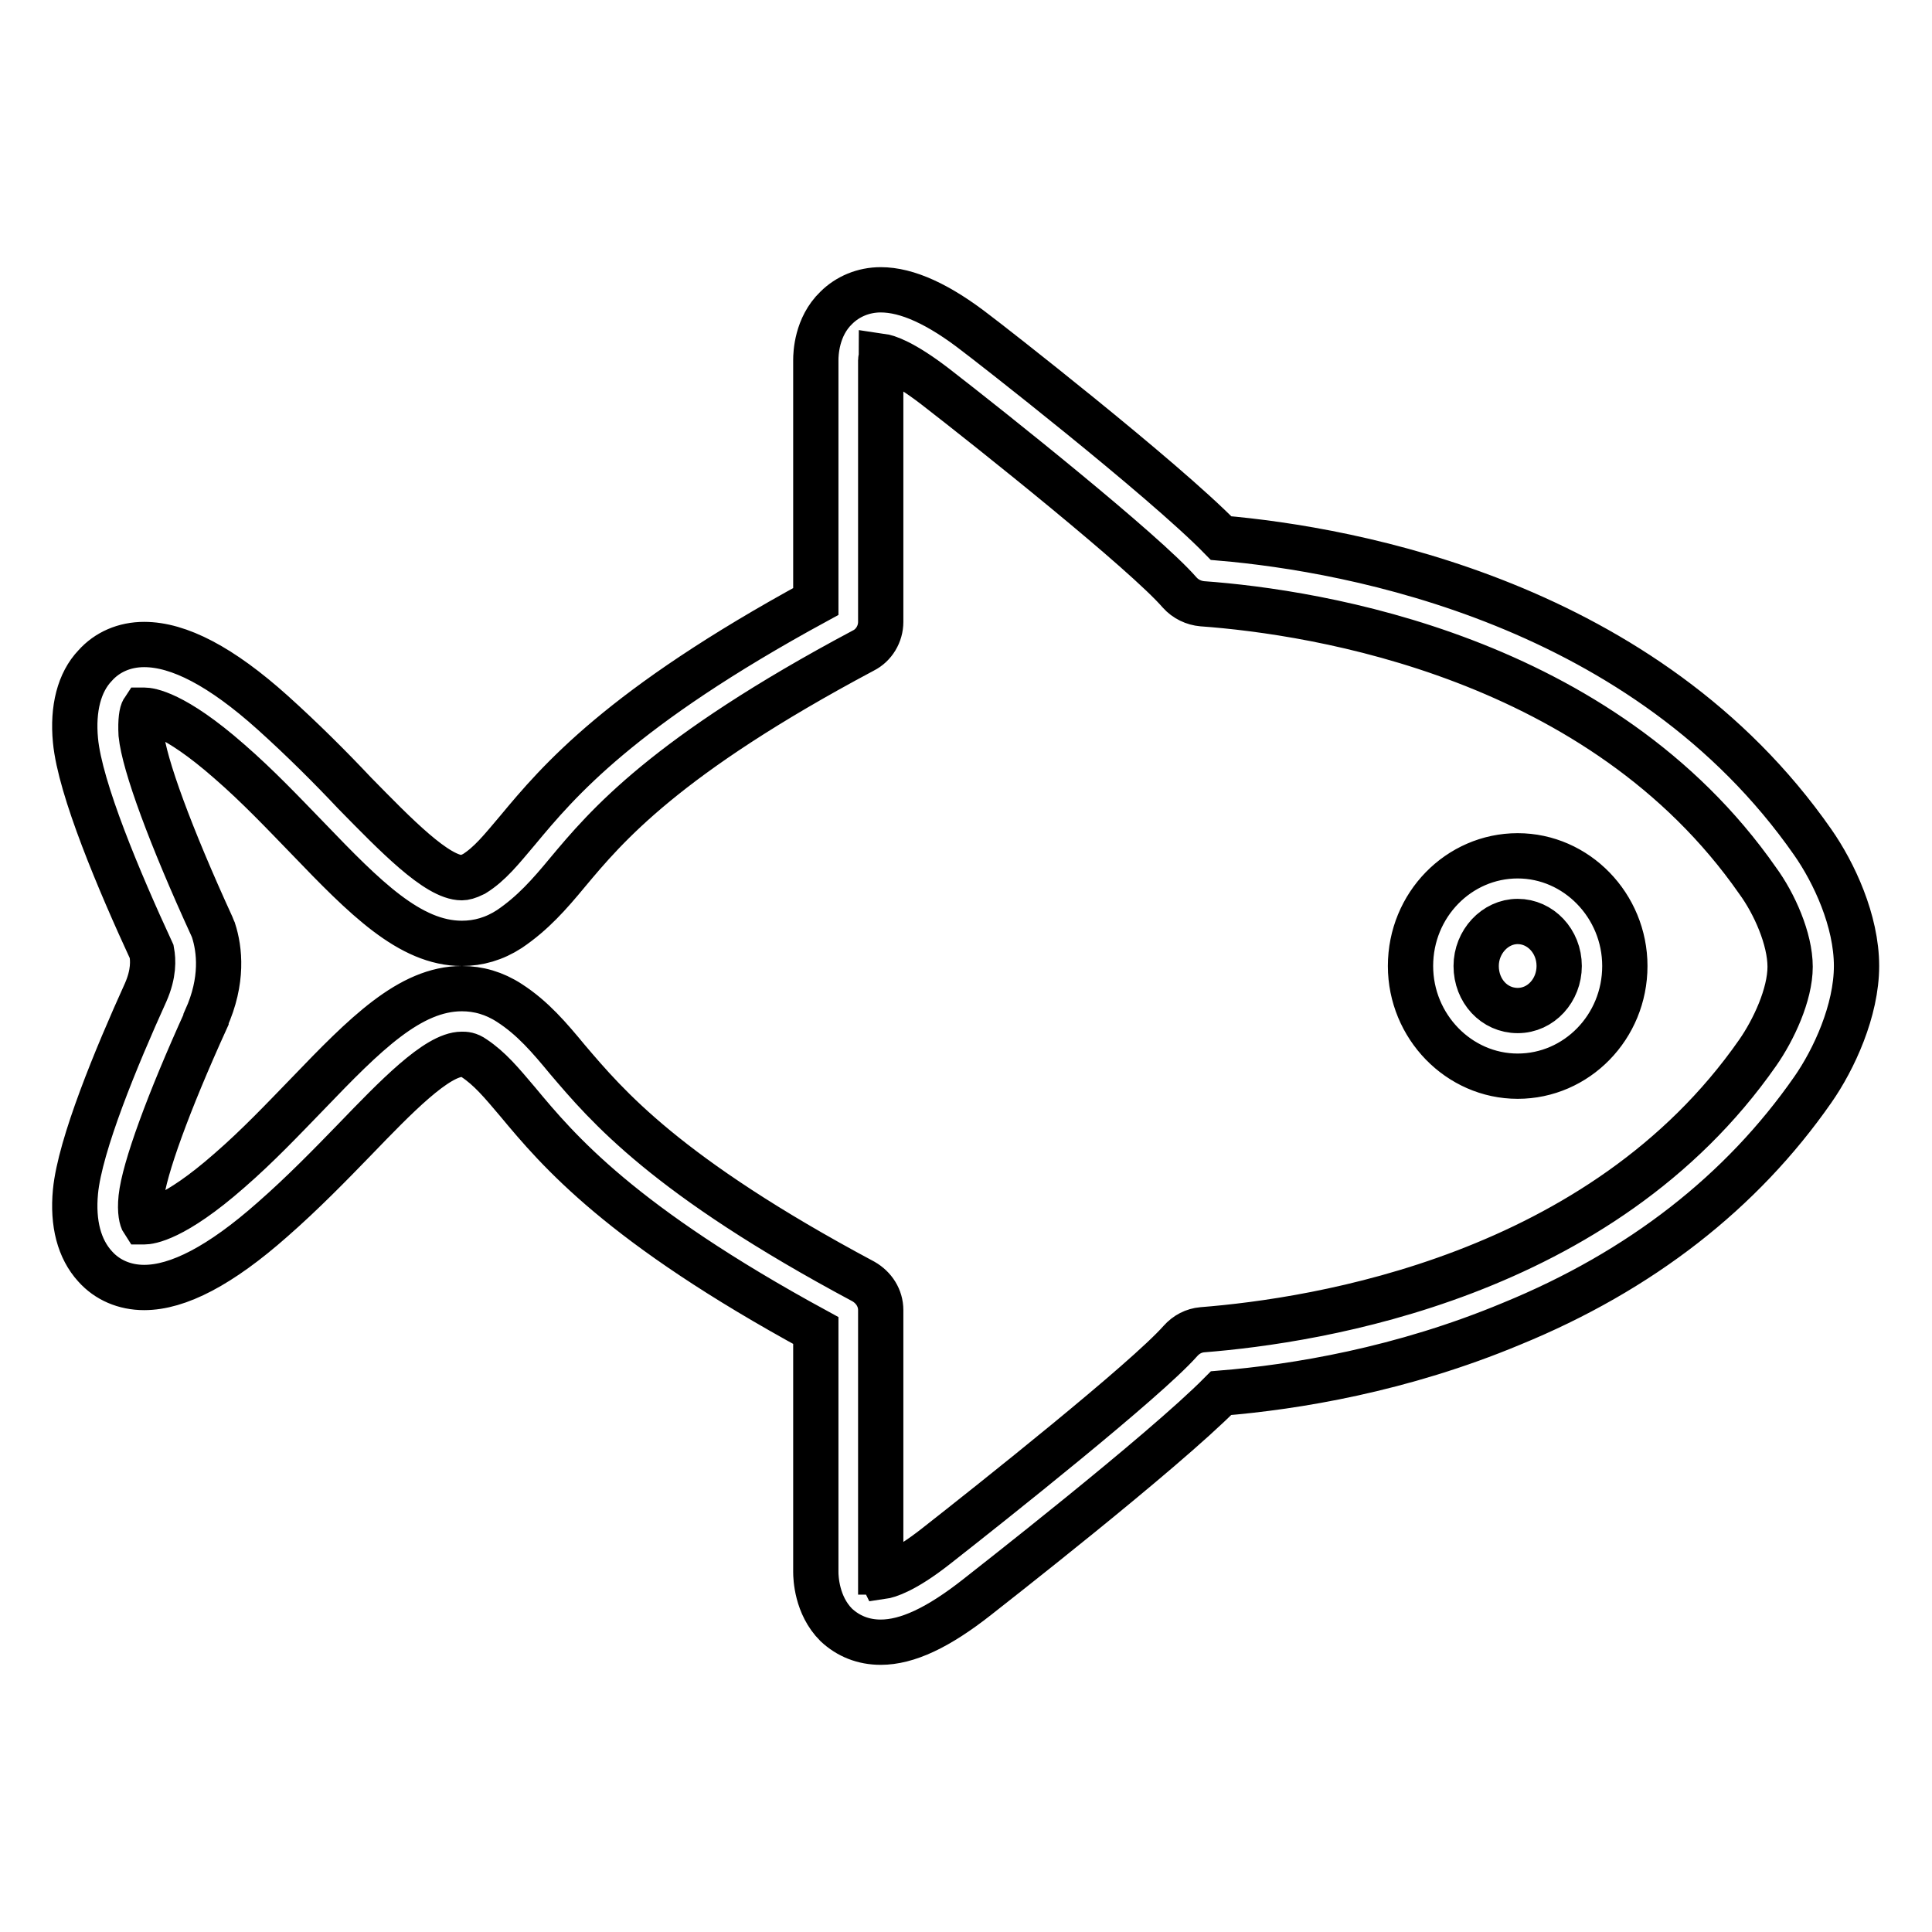 <?xml version="1.0" encoding="utf-8"?>
<!-- Svg Vector Icons : http://www.onlinewebfonts.com/icon -->
<!DOCTYPE svg PUBLIC "-//W3C//DTD SVG 1.1//EN" "http://www.w3.org/Graphics/SVG/1.1/DTD/svg11.dtd">
<svg version="1.1" xmlns="http://www.w3.org/2000/svg" xmlns:xlink="http://www.w3.org/1999/xlink" x="0px" y="0px" viewBox="0 0 256 256" enable-background="new 0 0 256 256" xml:space="preserve">
<g> <path stroke-width="6" fill-opacity="0" stroke="#000000"  d="M116.7,217.6c-2.3,0-4.3-0.8-5.9-2.3c-2.6-2.6-2.7-6.3-2.7-7v-32c-25.9-14.1-34.1-23.8-39.5-30.3 c-2.2-2.6-3.7-4.4-5.8-5.8c-0.7-0.5-1.2-0.5-1.6-0.5c-3.3,0-8.8,5.7-14.2,11.3c-3.2,3.3-6.9,7.1-10.9,10.6c-6.9,6.1-12.5,9-17,9 c-2.6,0-4.9-1-6.5-2.8c-2.1-2.3-3-5.7-2.6-9.9c0.6-6.2,5.4-17.8,9.3-26.4c1.1-2.5,1-4.3,0.8-5.4c-4.3-9.3-9.5-21.6-10.1-28 c-0.4-4.2,0.5-7.7,2.6-9.9c1.6-1.8,3.9-2.8,6.5-2.8c4.6,0,10.2,2.9,17,9c4,3.6,7.7,7.3,10.9,10.7c5.4,5.5,10.9,11.2,14.2,11.2 c0.3,0,0.8-0.1,1.6-0.5c2.1-1.3,3.6-3.2,5.8-5.8c5.4-6.5,13.6-16.2,39.5-30.3V47.7c0-0.8,0.1-4.4,2.7-6.9c1.5-1.5,3.6-2.4,5.9-2.4 c3.5,0,7.7,1.9,12.7,5.8c1.1,0.8,24.6,19.1,32.4,27.1c17.4,1.5,56.3,8.6,78.4,40.3c2.8,4,5.8,10.4,5.8,16.4c0,5.9-3,12.4-5.8,16.4 c-9.4,13.5-22.8,24-39.9,31c-14.6,6.1-28.7,8.4-38.5,9.2c-7.8,7.9-31.3,26.2-32.3,27C124.3,215.7,120.2,217.6,116.7,217.6 L116.7,217.6z M116.8,208.3c0,0.2,0,0.4,0.1,0.6c0.7-0.1,2.9-0.7,7.1-4c7.4-5.8,27.8-22,32.4-27.2c0.8-0.9,1.8-1.4,2.9-1.5 c15.2-1.2,52.9-7,73.6-36.7c2.1-3,4.3-7.7,4.3-11.4c0-3.7-2.1-8.4-4.3-11.4c-20.7-29.7-58.4-35.6-73.6-36.7c-1.1-0.1-2.2-0.6-3-1.5 c-4.6-5.3-24.9-21.5-32.4-27.3c-4.3-3.3-6.4-3.9-7.1-4c0,0.2-0.1,0.4-0.1,0.5v34.7c0,1.6-0.9,3.1-2.3,3.8 c-26.3,14-34.1,23.3-39.2,29.4c-2.4,2.9-4.6,5.4-7.7,7.5c-2,1.3-4.1,1.9-6.3,1.9c-6.9,0-12.9-6.1-20.4-13.9 c-3.3-3.4-6.6-6.9-10.4-10.2c-7.4-6.5-10.7-6.8-11.3-6.8c-0.1,0-0.1,0-0.1,0c-0.2,0.3-0.4,1.3-0.3,3.2c0.4,4,3.9,13.5,9.4,25.5 c0.1,0.2,0.1,0.3,0.2,0.5c0.8,2.5,1.3,6.6-1,11.7l0,0.1c-5,11-8.2,19.8-8.6,23.6c-0.2,1.9,0.1,2.9,0.3,3.2c0,0,0.1,0,0.1,0 c0.6,0,3.9-0.3,11.3-6.8c3.8-3.3,7.1-6.8,10.4-10.2c7.5-7.8,13.5-13.9,20.4-13.9c2.2,0,4.3,0.6,6.3,1.9c3.1,2,5.3,4.6,7.7,7.5 c5.2,6.1,13,15.4,39.2,29.4c1.4,0.8,2.3,2.2,2.3,3.8V208.3L116.8,208.3z M201.1,142.6c-7.8,0-14.2-6.6-14.2-14.6 c0-8.1,6.4-14.6,14.2-14.6c7.8,0,14.2,6.6,14.2,14.6C215.3,136.1,208.9,142.6,201.1,142.6z M201.1,122.1c-3,0-5.5,2.7-5.5,5.9 c0,3.3,2.4,5.9,5.5,5.9s5.5-2.7,5.5-5.9C206.6,124.7,204.1,122.1,201.1,122.1z"/></g>
</svg>